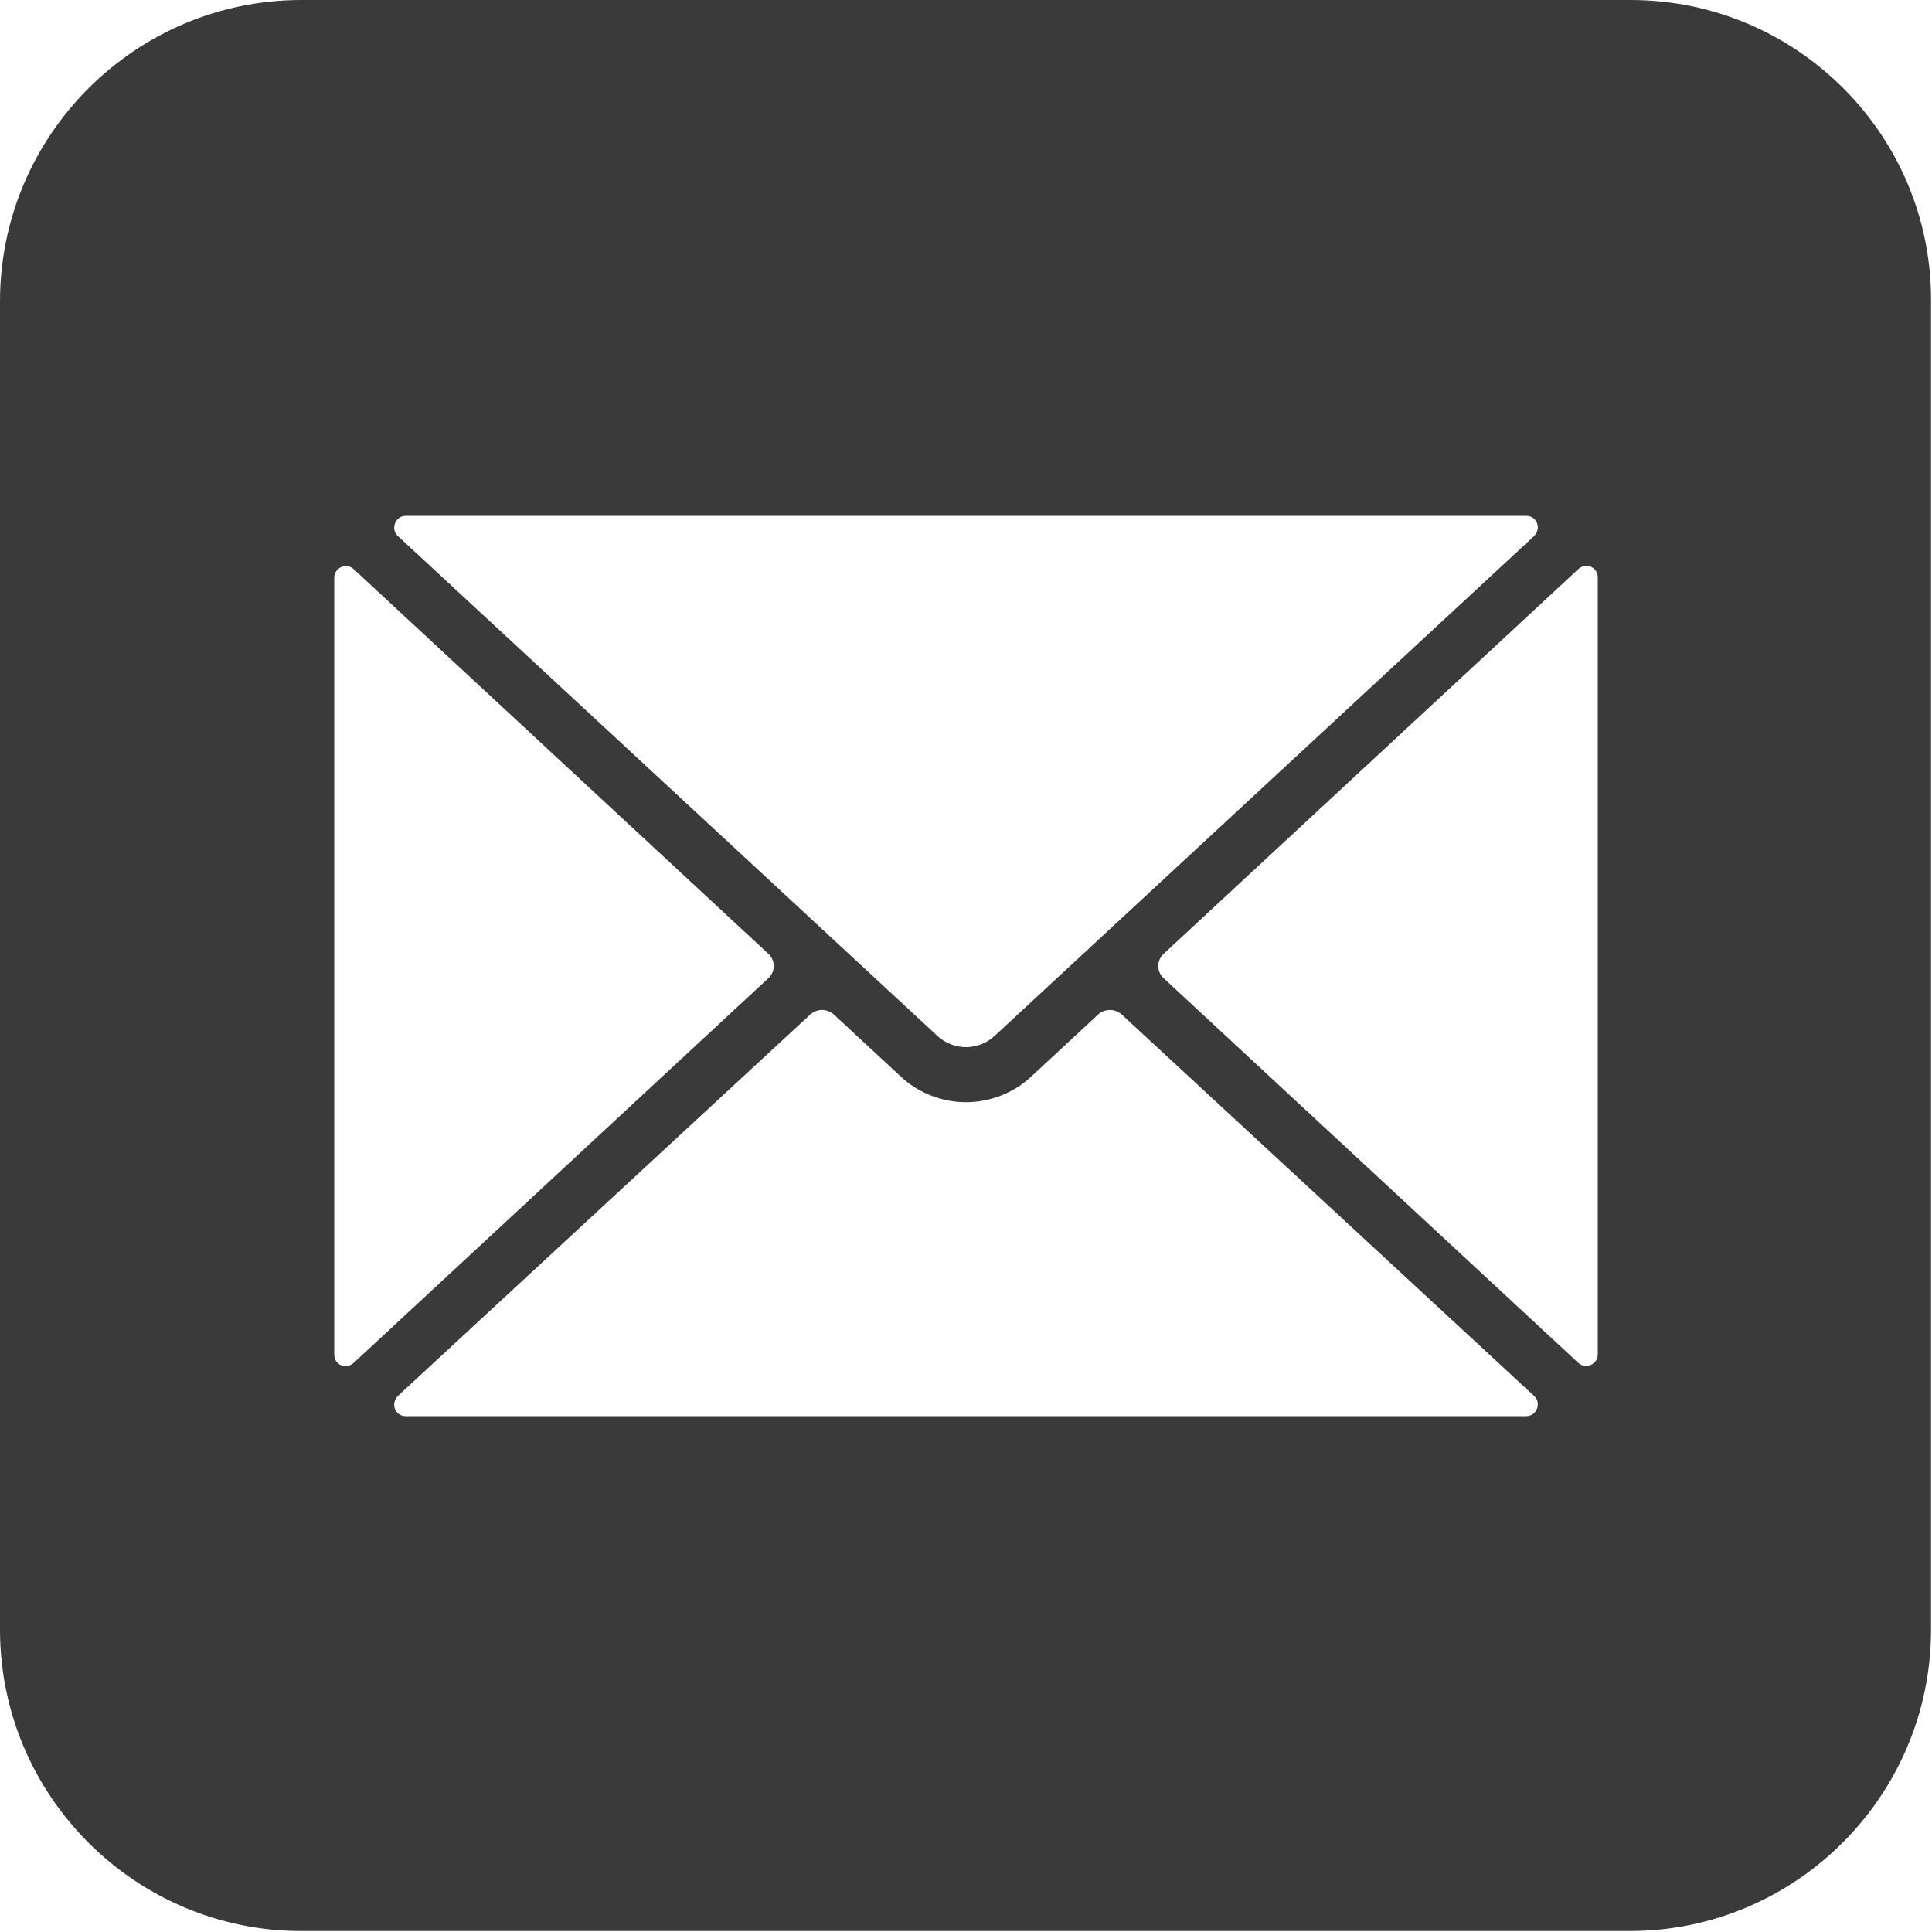 <svg viewBox="0 0 20 20" version="1.1" xmlns="http://www.w3.org/2000/svg" id="Objects">
  
  <defs>
    <style>
      .st0 {
        fill: #3a3a3a;
      }
    </style>
  </defs>
  <path d="M16.88,0H3.12C1.4,0,0,1.4,0,3.12v13.75c0,1.72,1.4,3.12,3.12,3.12h13.75c1.72,0,3.12-1.4,3.12-3.12V3.12C20,1.4,18.6,0,16.88,0ZM4.2,5.34h11.6c.11,0,.16.13.08.21l-5.58,5.17c-.17.16-.43.16-.6,0l-5.58-5.17c-.08-.07-.03-.21.08-.21ZM3.46,14.02V5.98c0-.1.12-.16.2-.09l4.29,3.98c.08.07.08.19,0,.26l-4.29,3.98c-.08.07-.2.02-.2-.09ZM15.8,14.66H4.2c-.11,0-.16-.13-.08-.21l4.27-3.95c.07-.06.17-.06.24,0l.69.64c.19.18.44.27.68.27s.49-.09.68-.27l.69-.64c.07-.06.17-.06.24,0l4.27,3.95c.08.07.03.21-.08.21ZM16.54,14.02c0,.1-.12.16-.2.09l-4.29-3.98c-.08-.07-.08-.19,0-.26l4.29-3.98c.08-.07.2-.02.2.09v8.04Z" class="st0"></path>
</svg>